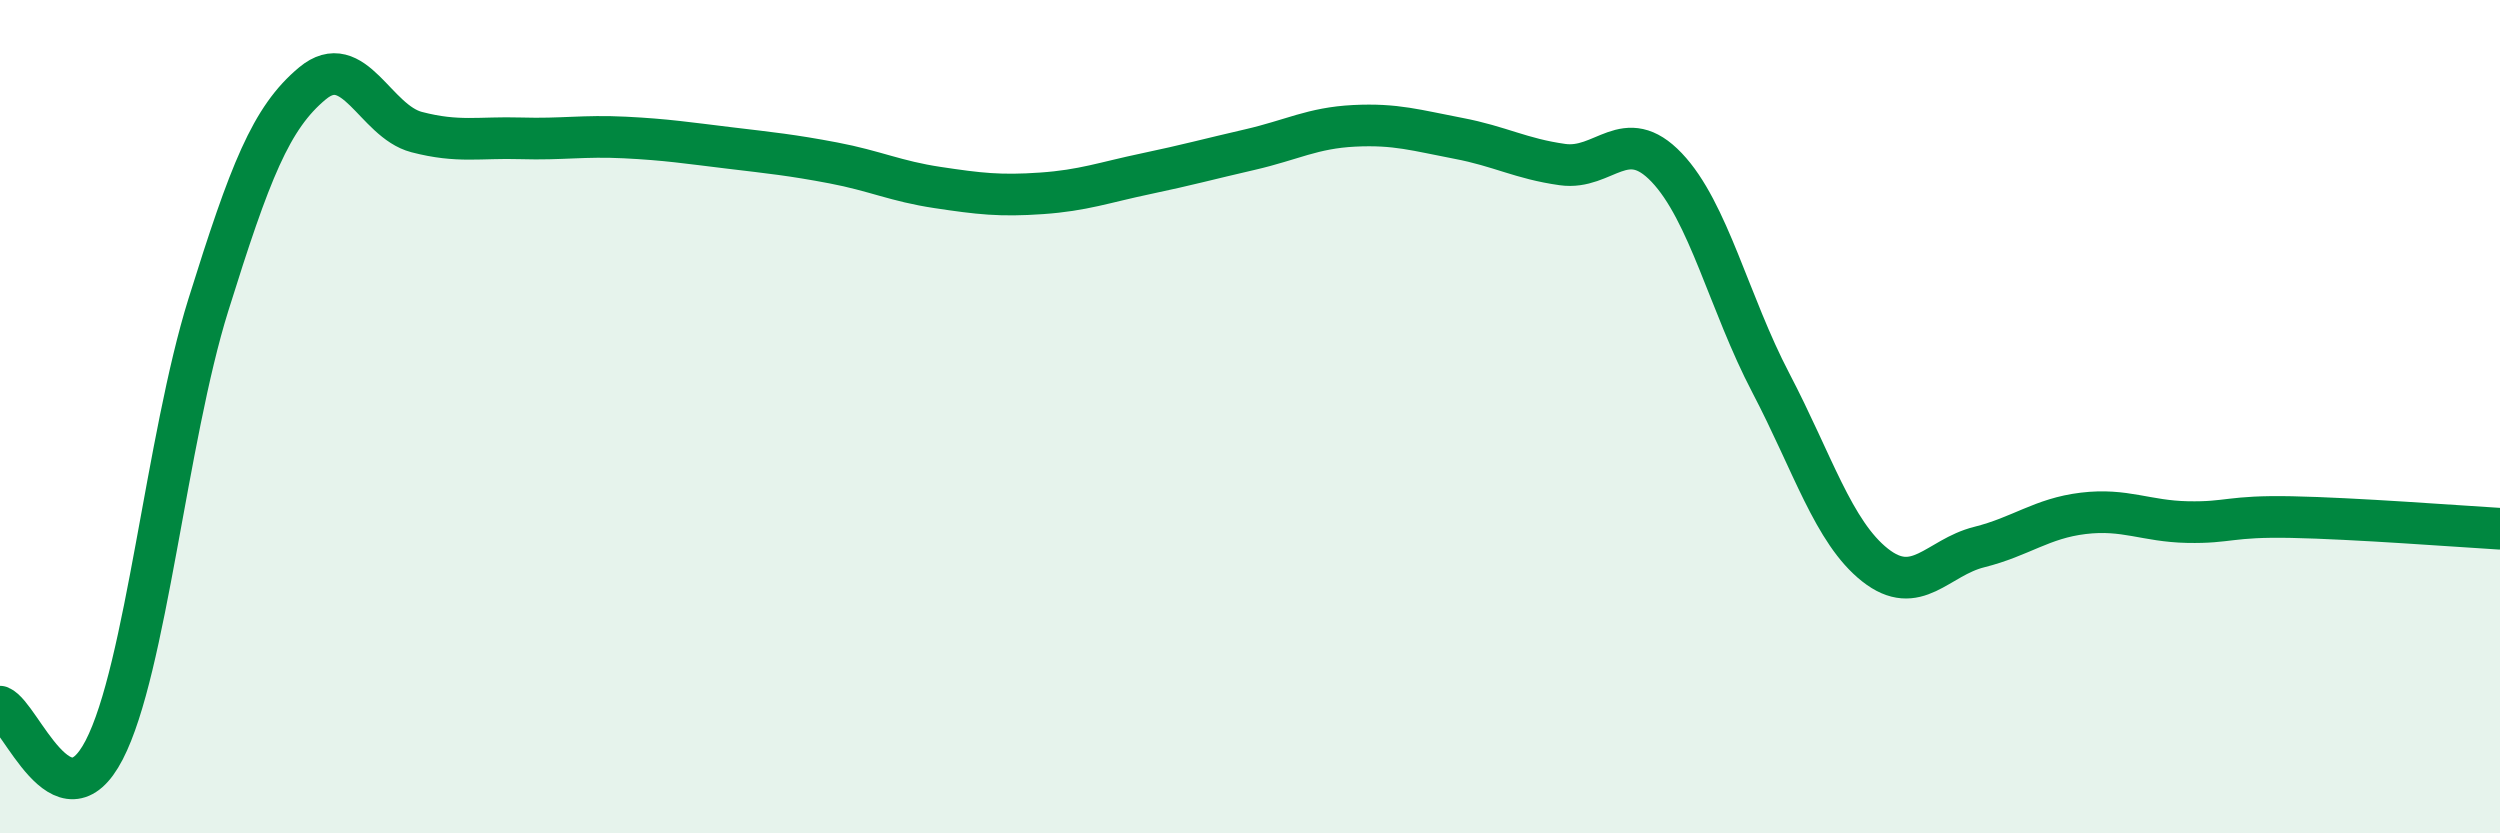 
    <svg width="60" height="20" viewBox="0 0 60 20" xmlns="http://www.w3.org/2000/svg">
      <path
        d="M 0,16.96 C 0.5,17.17 1.5,19.93 2.5,18 C 3.5,16.07 4,10.52 5,7.32 C 6,4.12 6.5,2.83 7.5,2 C 8.5,1.17 9,2.91 10,3.17 C 11,3.43 11.5,3.29 12.5,3.32 C 13.5,3.35 14,3.25 15,3.3 C 16,3.35 16.5,3.43 17.5,3.55 C 18.5,3.67 19,3.72 20,3.91 C 21,4.1 21.5,4.35 22.5,4.5 C 23.5,4.65 24,4.71 25,4.64 C 26,4.57 26.5,4.38 27.5,4.17 C 28.5,3.96 29,3.82 30,3.59 C 31,3.36 31.5,3.07 32.5,3.02 C 33.5,2.97 34,3.13 35,3.32 C 36,3.51 36.5,3.81 37.5,3.95 C 38.5,4.09 39,2.97 40,4.02 C 41,5.07 41.5,7.28 42.5,9.19 C 43.5,11.1 44,12.77 45,13.56 C 46,14.35 46.5,13.38 47.5,13.13 C 48.5,12.88 49,12.44 50,12.32 C 51,12.2 51.5,12.51 52.5,12.53 C 53.5,12.55 53.5,12.38 55,12.41 C 56.5,12.44 59,12.63 60,12.69L60 20L0 20Z"
        fill="#008740"
        opacity="0.1"
        stroke-linecap="round"
        stroke-linejoin="round"
      />
      <path
        d="M 0,16.96 C 0.5,17.17 1.5,19.93 2.5,18 C 3.5,16.07 4,10.52 5,7.32 C 6,4.12 6.5,2.83 7.5,2 C 8.5,1.17 9,2.91 10,3.17 C 11,3.43 11.5,3.29 12.5,3.32 C 13.5,3.35 14,3.25 15,3.3 C 16,3.35 16.5,3.43 17.5,3.55 C 18.5,3.67 19,3.72 20,3.91 C 21,4.1 21.5,4.35 22.5,4.5 C 23.5,4.65 24,4.71 25,4.64 C 26,4.57 26.5,4.38 27.5,4.17 C 28.5,3.96 29,3.82 30,3.59 C 31,3.36 31.5,3.07 32.5,3.02 C 33.5,2.97 34,3.13 35,3.32 C 36,3.51 36.5,3.81 37.5,3.95 C 38.5,4.09 39,2.97 40,4.02 C 41,5.07 41.5,7.28 42.5,9.19 C 43.5,11.1 44,12.77 45,13.56 C 46,14.35 46.5,13.38 47.5,13.13 C 48.5,12.88 49,12.44 50,12.32 C 51,12.2 51.5,12.51 52.5,12.53 C 53.5,12.55 53.5,12.38 55,12.41 C 56.5,12.44 59,12.63 60,12.69"
        stroke="#008740"
        stroke-width="1"
        fill="none"
        stroke-linecap="round"
        stroke-linejoin="round"
      />
    </svg>
  